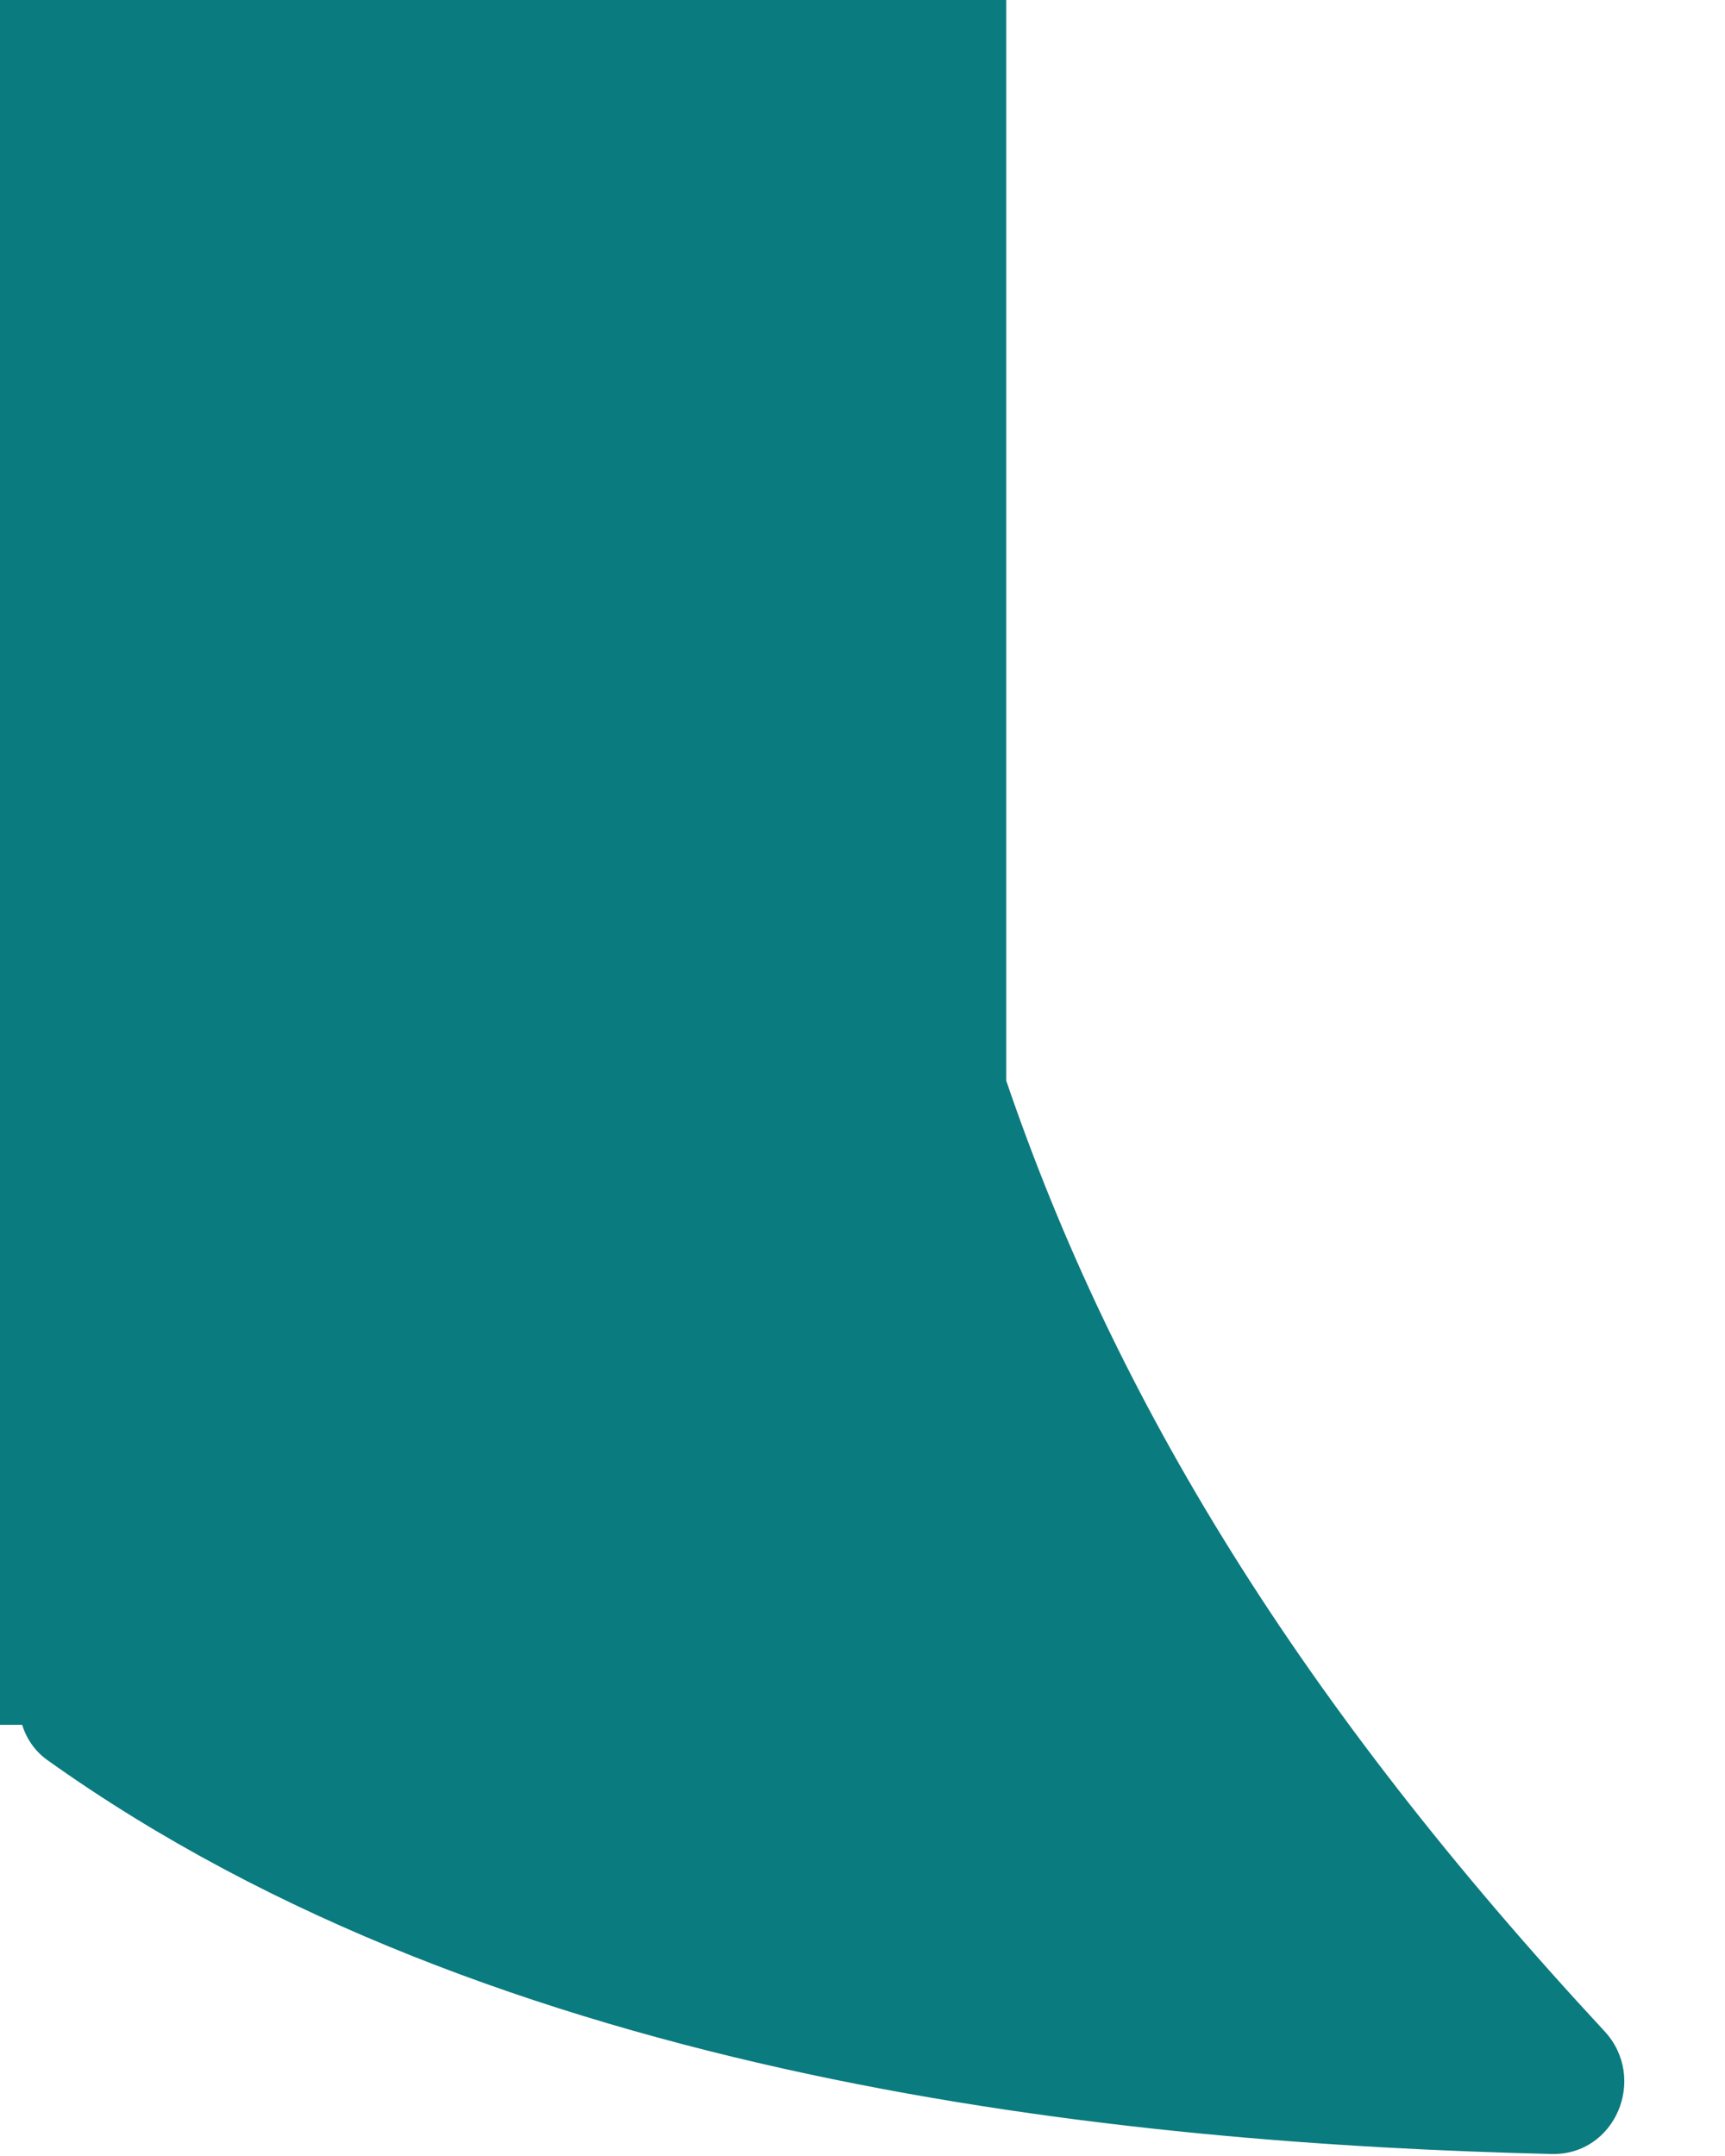<svg width="12" height="15" viewBox="0 0 12 15" fill="none" xmlns="http://www.w3.org/2000/svg">
<path d="M7 7.519C7.759 9.746 9.044 11.849 11.161 14.131C11.464 14.457 11.238 14.997 10.793 14.986C7.806 14.914 3.467 14.486 0.329 12.245C0.242 12.183 0.184 12.096 0.154 12H0V0H7V7.519Z" fill="#0A7B7F"/>
</svg>
